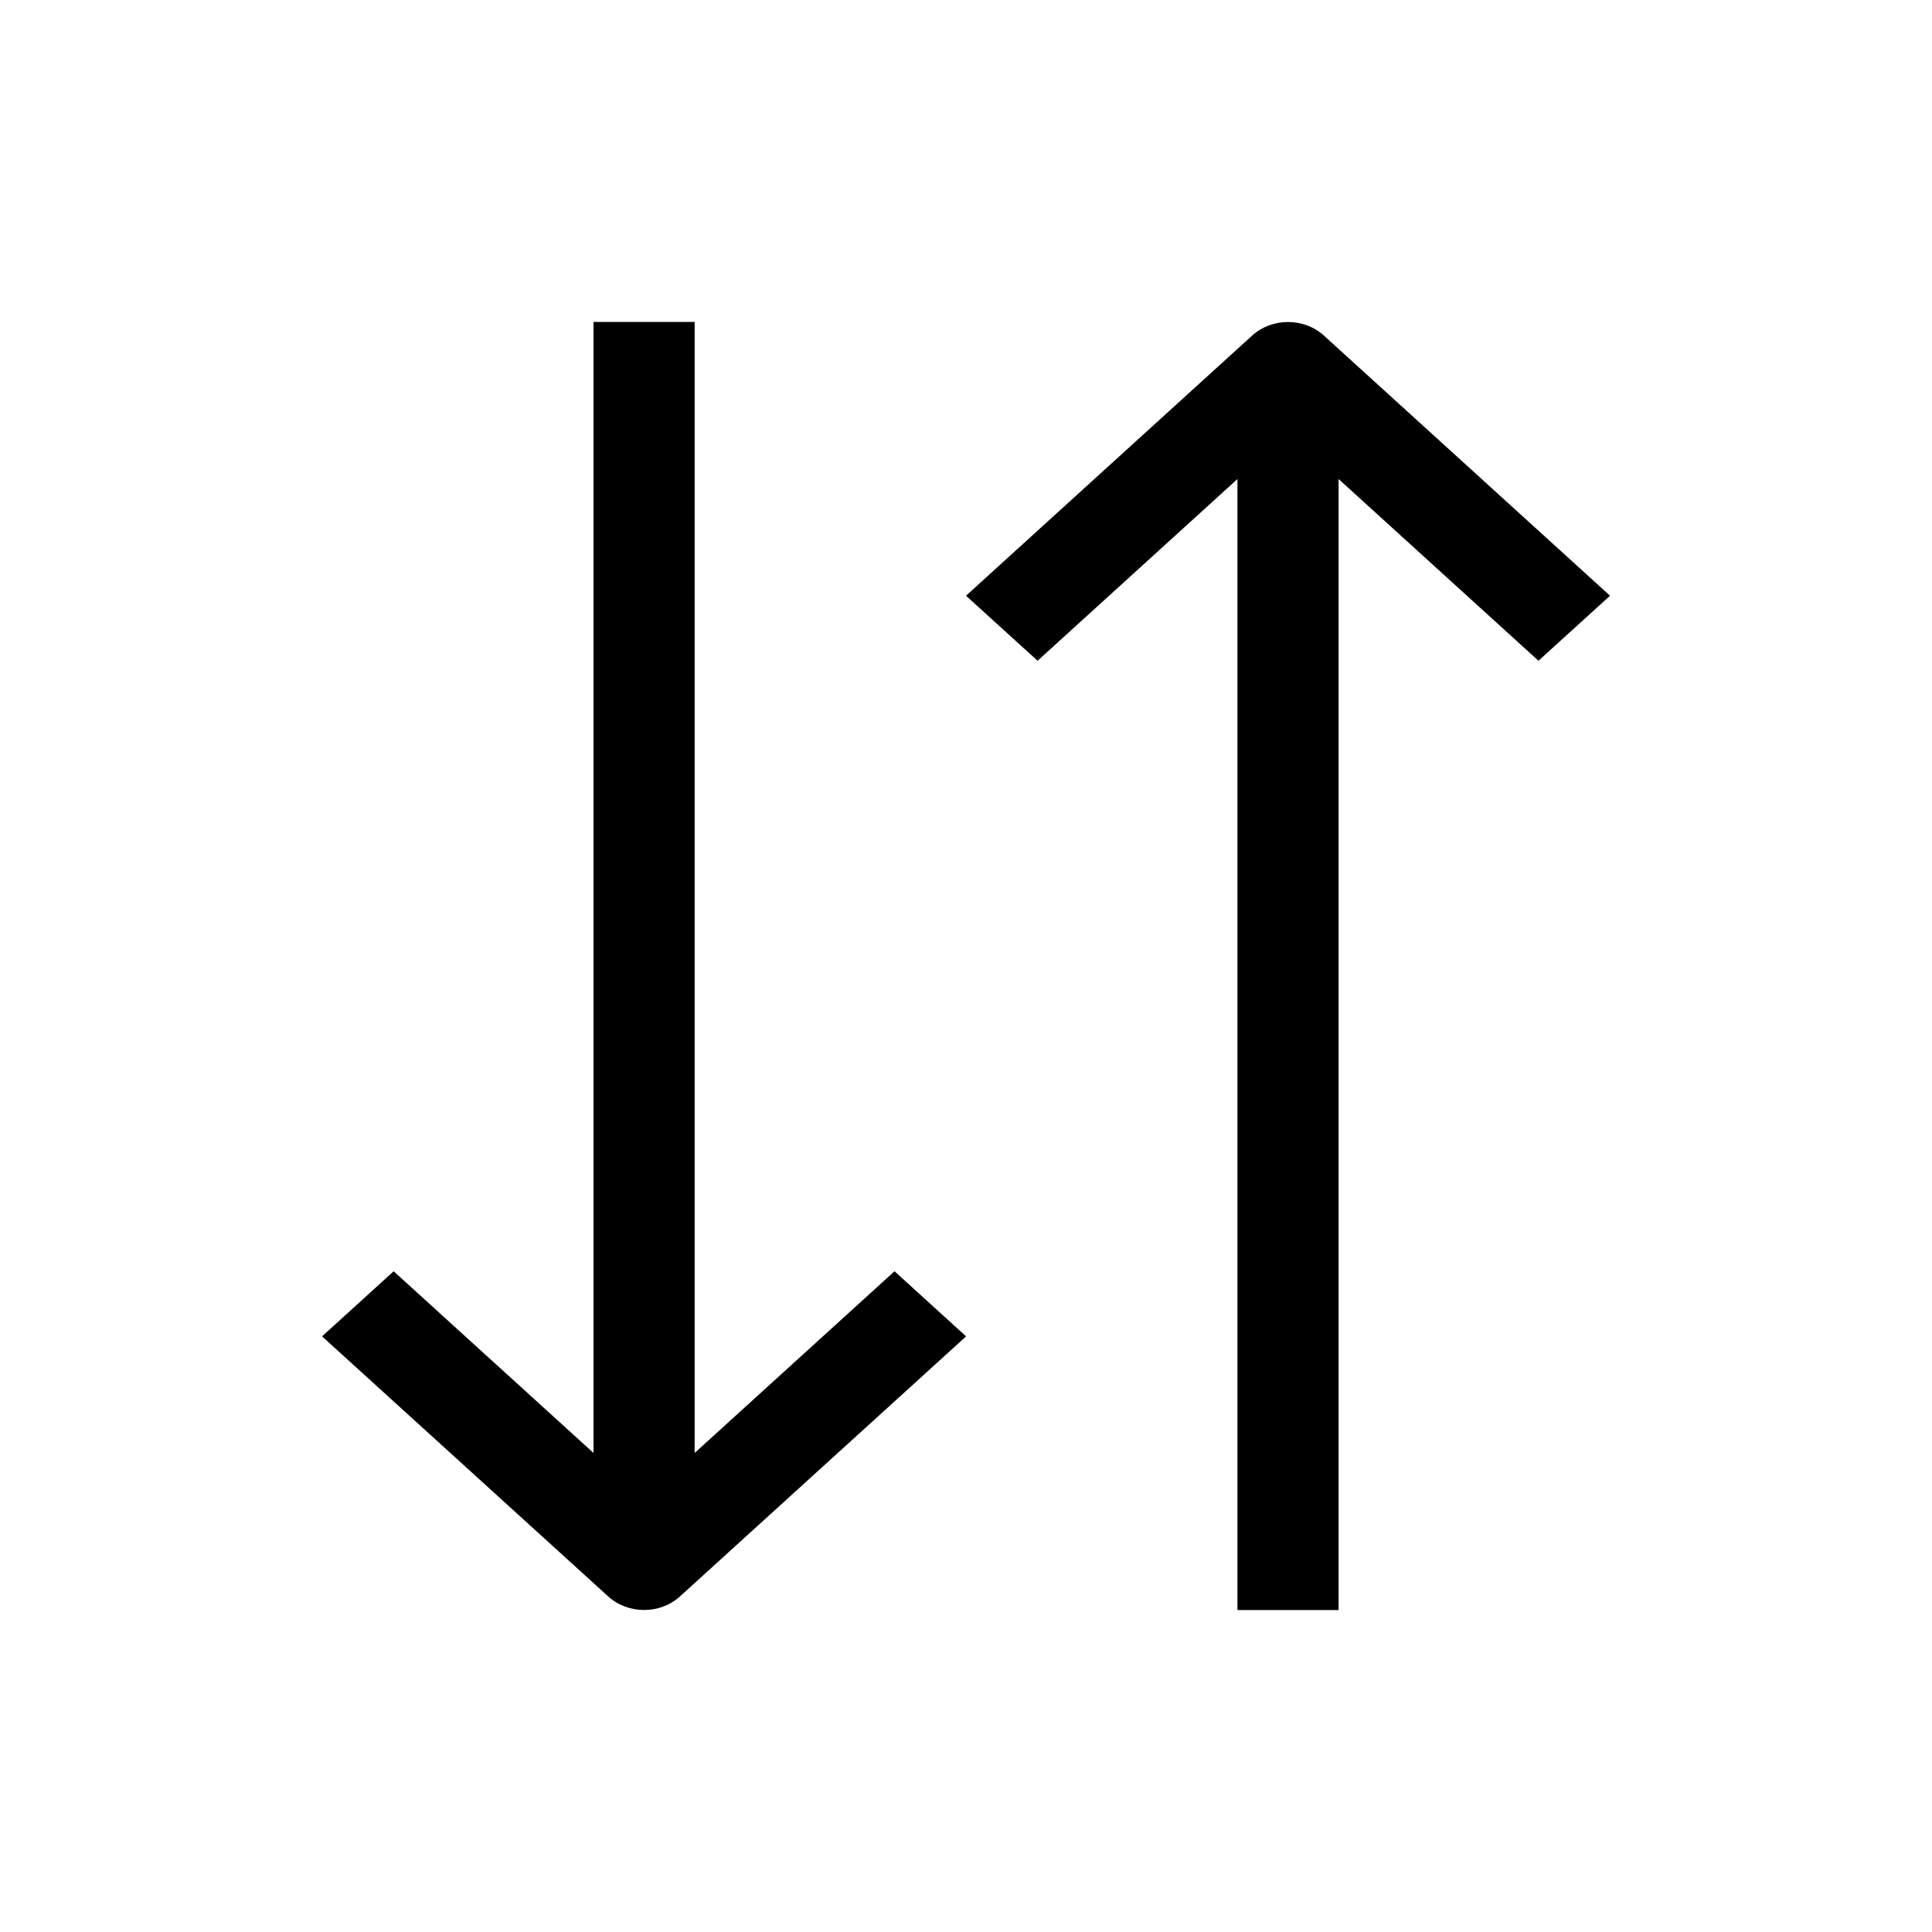 <svg viewBox="0 0 20 20" fill="none" xmlns="http://www.w3.org/2000/svg">
<path d="M7.191 15.041V3.333H6.144V15.041L4.075 13.16L3.334 13.834L6.297 16.527C6.502 16.713 6.833 16.713 7.038 16.527L10.001 13.834L9.26 13.16L7.191 15.041Z" fill="currentColor"/>
<path d="M16.667 6.167L13.704 3.473C13.499 3.287 13.168 3.287 12.963 3.473L10 6.167L10.741 6.84L12.81 4.959V16.667H13.857V4.959L15.926 6.84L16.667 6.167Z" fill="currentColor"/>
</svg>
